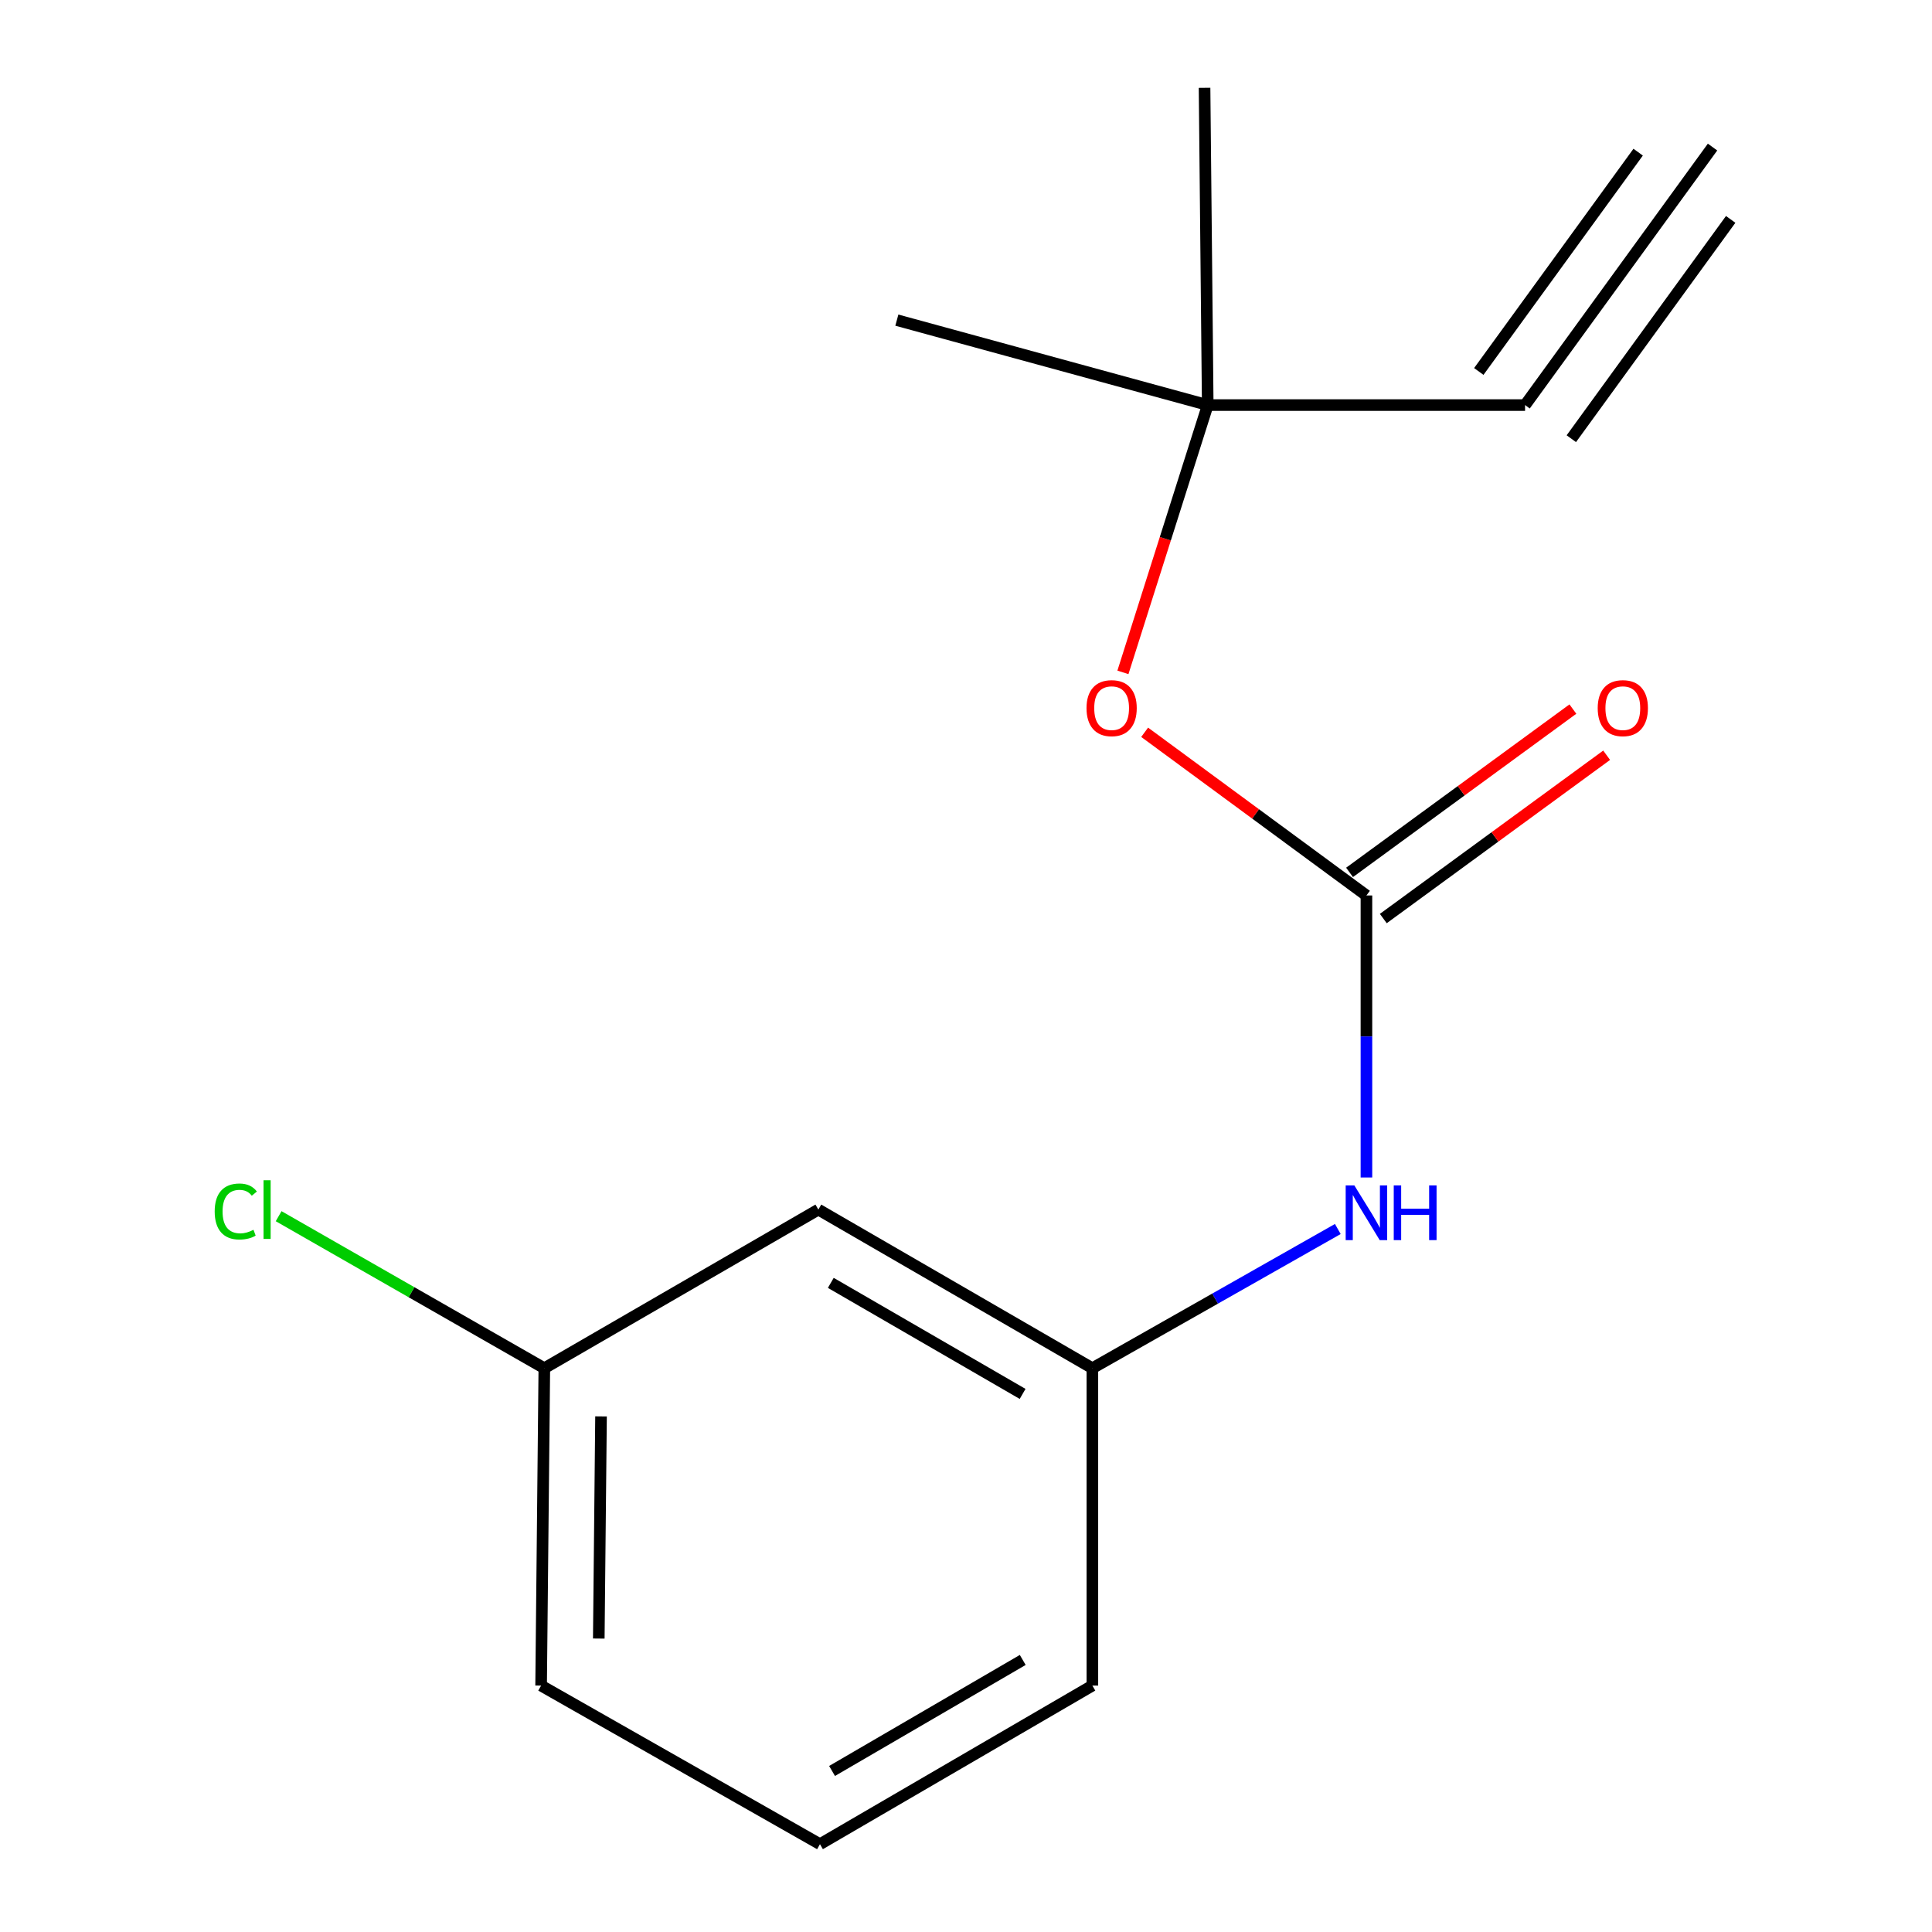 <?xml version='1.0' encoding='iso-8859-1'?>
<svg version='1.1' baseProfile='full'
              xmlns='http://www.w3.org/2000/svg'
                      xmlns:rdkit='http://www.rdkit.org/xml'
                      xmlns:xlink='http://www.w3.org/1999/xlink'
                  xml:space='preserve'
width='1000px' height='1000px' viewBox='0 0 1000 1000'>
<!-- END OF HEADER -->
<rect style='opacity:1.0;fill:#FFFFFF;stroke:none' width='1000' height='1000' x='0' y='0'> </rect>
<path class='bond-1' d='M 707.262,463.493 L 707.262,536.476' style='fill:none;fill-rule:evenodd;stroke:#000000;stroke-width:6px;stroke-linecap:butt;stroke-linejoin:miter;stroke-opacity:1' />
<path class='bond-1' d='M 707.262,536.476 L 707.262,609.459' style='fill:none;fill-rule:evenodd;stroke:#0000FF;stroke-width:6px;stroke-linecap:butt;stroke-linejoin:miter;stroke-opacity:1' />
<path class='bond-3' d='M 707.262,463.493 L 649.866,421.262' style='fill:none;fill-rule:evenodd;stroke:#000000;stroke-width:6px;stroke-linecap:butt;stroke-linejoin:miter;stroke-opacity:1' />
<path class='bond-3' d='M 649.866,421.262 L 592.469,379.03' style='fill:none;fill-rule:evenodd;stroke:#FF0000;stroke-width:6px;stroke-linecap:butt;stroke-linejoin:miter;stroke-opacity:1' />
<path class='bond-5' d='M 715.998,475.44 L 773.797,433.176' style='fill:none;fill-rule:evenodd;stroke:#000000;stroke-width:6px;stroke-linecap:butt;stroke-linejoin:miter;stroke-opacity:1' />
<path class='bond-5' d='M 773.797,433.176 L 831.596,390.912' style='fill:none;fill-rule:evenodd;stroke:#FF0000;stroke-width:6px;stroke-linecap:butt;stroke-linejoin:miter;stroke-opacity:1' />
<path class='bond-5' d='M 698.526,451.546 L 756.325,409.282' style='fill:none;fill-rule:evenodd;stroke:#000000;stroke-width:6px;stroke-linecap:butt;stroke-linejoin:miter;stroke-opacity:1' />
<path class='bond-5' d='M 756.325,409.282 L 814.124,367.018' style='fill:none;fill-rule:evenodd;stroke:#FF0000;stroke-width:6px;stroke-linecap:butt;stroke-linejoin:miter;stroke-opacity:1' />
<path class='bond-0' d='M 789.37,209.67 L 625.121,209.67' style='fill:none;fill-rule:evenodd;stroke:#000000;stroke-width:6px;stroke-linecap:butt;stroke-linejoin:miter;stroke-opacity:1' />
<path class='bond-2' d='M 789.37,209.67 L 886.409,76.124' style='fill:none;fill-rule:evenodd;stroke:#000000;stroke-width:6px;stroke-linecap:butt;stroke-linejoin:miter;stroke-opacity:1' />
<path class='bond-2' d='M 813.316,227.07 L 895.799,113.556' style='fill:none;fill-rule:evenodd;stroke:#000000;stroke-width:6px;stroke-linecap:butt;stroke-linejoin:miter;stroke-opacity:1' />
<path class='bond-2' d='M 765.424,192.27 L 847.907,78.756' style='fill:none;fill-rule:evenodd;stroke:#000000;stroke-width:6px;stroke-linecap:butt;stroke-linejoin:miter;stroke-opacity:1' />
<path class='bond-6' d='M 692.445,636.13 L 628.928,672.159' style='fill:none;fill-rule:evenodd;stroke:#0000FF;stroke-width:6px;stroke-linecap:butt;stroke-linejoin:miter;stroke-opacity:1' />
<path class='bond-6' d='M 628.928,672.159 L 565.41,708.189' style='fill:none;fill-rule:evenodd;stroke:#000000;stroke-width:6px;stroke-linecap:butt;stroke-linejoin:miter;stroke-opacity:1' />
<path class='bond-4' d='M 581.224,348.021 L 603.173,278.846' style='fill:none;fill-rule:evenodd;stroke:#FF0000;stroke-width:6px;stroke-linecap:butt;stroke-linejoin:miter;stroke-opacity:1' />
<path class='bond-4' d='M 603.173,278.846 L 625.121,209.67' style='fill:none;fill-rule:evenodd;stroke:#000000;stroke-width:6px;stroke-linecap:butt;stroke-linejoin:miter;stroke-opacity:1' />
<path class='bond-12' d='M 625.121,209.67 L 464.21,165.698' style='fill:none;fill-rule:evenodd;stroke:#000000;stroke-width:6px;stroke-linecap:butt;stroke-linejoin:miter;stroke-opacity:1' />
<path class='bond-13' d='M 625.121,209.67 L 623.476,45.455' style='fill:none;fill-rule:evenodd;stroke:#000000;stroke-width:6px;stroke-linecap:butt;stroke-linejoin:miter;stroke-opacity:1' />
<path class='bond-7' d='M 565.41,708.189 L 423.576,626.081' style='fill:none;fill-rule:evenodd;stroke:#000000;stroke-width:6px;stroke-linecap:butt;stroke-linejoin:miter;stroke-opacity:1' />
<path class='bond-7' d='M 529.305,721.49 L 430.021,664.014' style='fill:none;fill-rule:evenodd;stroke:#000000;stroke-width:6px;stroke-linecap:butt;stroke-linejoin:miter;stroke-opacity:1' />
<path class='bond-11' d='M 565.41,708.189 L 565.41,872.454' style='fill:none;fill-rule:evenodd;stroke:#000000;stroke-width:6px;stroke-linecap:butt;stroke-linejoin:miter;stroke-opacity:1' />
<path class='bond-8' d='M 423.576,626.081 L 281.741,708.189' style='fill:none;fill-rule:evenodd;stroke:#000000;stroke-width:6px;stroke-linecap:butt;stroke-linejoin:miter;stroke-opacity:1' />
<path class='bond-9' d='M 281.741,708.189 L 212.98,668.844' style='fill:none;fill-rule:evenodd;stroke:#000000;stroke-width:6px;stroke-linecap:butt;stroke-linejoin:miter;stroke-opacity:1' />
<path class='bond-9' d='M 212.98,668.844 L 144.218,629.499' style='fill:none;fill-rule:evenodd;stroke:#00CC00;stroke-width:6px;stroke-linecap:butt;stroke-linejoin:miter;stroke-opacity:1' />
<path class='bond-15' d='M 281.741,708.189 L 280.08,872.454' style='fill:none;fill-rule:evenodd;stroke:#000000;stroke-width:6px;stroke-linecap:butt;stroke-linejoin:miter;stroke-opacity:1' />
<path class='bond-15' d='M 311.091,733.128 L 309.928,848.113' style='fill:none;fill-rule:evenodd;stroke:#000000;stroke-width:6px;stroke-linecap:butt;stroke-linejoin:miter;stroke-opacity:1' />
<path class='bond-10' d='M 424.414,954.545 L 565.41,872.454' style='fill:none;fill-rule:evenodd;stroke:#000000;stroke-width:6px;stroke-linecap:butt;stroke-linejoin:miter;stroke-opacity:1' />
<path class='bond-10' d='M 430.67,916.651 L 529.367,859.187' style='fill:none;fill-rule:evenodd;stroke:#000000;stroke-width:6px;stroke-linecap:butt;stroke-linejoin:miter;stroke-opacity:1' />
<path class='bond-14' d='M 424.414,954.545 L 280.08,872.454' style='fill:none;fill-rule:evenodd;stroke:#000000;stroke-width:6px;stroke-linecap:butt;stroke-linejoin:miter;stroke-opacity:1' />
<path  class='atom-2' d='M 701.002 613.565
L 710.282 628.565
Q 711.202 630.045, 712.682 632.725
Q 714.162 635.405, 714.242 635.565
L 714.242 613.565
L 718.002 613.565
L 718.002 641.885
L 714.122 641.885
L 704.162 625.485
Q 703.002 623.565, 701.762 621.365
Q 700.562 619.165, 700.202 618.485
L 700.202 641.885
L 696.522 641.885
L 696.522 613.565
L 701.002 613.565
' fill='#0000FF'/>
<path  class='atom-2' d='M 721.402 613.565
L 725.242 613.565
L 725.242 625.605
L 739.722 625.605
L 739.722 613.565
L 743.562 613.565
L 743.562 641.885
L 739.722 641.885
L 739.722 628.805
L 725.242 628.805
L 725.242 641.885
L 721.402 641.885
L 721.402 613.565
' fill='#0000FF'/>
<path  class='atom-4' d='M 562.376 366.533
Q 562.376 359.733, 565.736 355.933
Q 569.096 352.133, 575.376 352.133
Q 581.656 352.133, 585.016 355.933
Q 588.376 359.733, 588.376 366.533
Q 588.376 373.413, 584.976 377.333
Q 581.576 381.213, 575.376 381.213
Q 569.136 381.213, 565.736 377.333
Q 562.376 373.453, 562.376 366.533
M 575.376 378.013
Q 579.696 378.013, 582.016 375.133
Q 584.376 372.213, 584.376 366.533
Q 584.376 360.973, 582.016 358.173
Q 579.696 355.333, 575.376 355.333
Q 571.056 355.333, 568.696 358.133
Q 566.376 360.933, 566.376 366.533
Q 566.376 372.253, 568.696 375.133
Q 571.056 378.013, 575.376 378.013
' fill='#FF0000'/>
<path  class='atom-6' d='M 826.97 366.533
Q 826.97 359.733, 830.33 355.933
Q 833.69 352.133, 839.97 352.133
Q 846.25 352.133, 849.61 355.933
Q 852.97 359.733, 852.97 366.533
Q 852.97 373.413, 849.57 377.333
Q 846.17 381.213, 839.97 381.213
Q 833.73 381.213, 830.33 377.333
Q 826.97 373.453, 826.97 366.533
M 839.97 378.013
Q 844.29 378.013, 846.61 375.133
Q 848.97 372.213, 848.97 366.533
Q 848.97 360.973, 846.61 358.173
Q 844.29 355.333, 839.97 355.333
Q 835.65 355.333, 833.29 358.133
Q 830.97 360.933, 830.97 366.533
Q 830.97 372.253, 833.29 375.133
Q 835.65 378.013, 839.97 378.013
' fill='#FF0000'/>
<path  class='atom-10' d='M 111.125 627.061
Q 111.125 620.021, 114.405 616.341
Q 117.725 612.621, 124.005 612.621
Q 129.845 612.621, 132.965 616.741
L 130.325 618.901
Q 128.045 615.901, 124.005 615.901
Q 119.725 615.901, 117.445 618.781
Q 115.205 621.621, 115.205 627.061
Q 115.205 632.661, 117.525 635.541
Q 119.885 638.421, 124.445 638.421
Q 127.565 638.421, 131.205 636.541
L 132.325 639.541
Q 130.845 640.501, 128.605 641.061
Q 126.365 641.621, 123.885 641.621
Q 117.725 641.621, 114.405 637.861
Q 111.125 634.101, 111.125 627.061
' fill='#00CC00'/>
<path  class='atom-10' d='M 136.405 610.901
L 140.085 610.901
L 140.085 641.261
L 136.405 641.261
L 136.405 610.901
' fill='#00CC00'/>
</svg>
